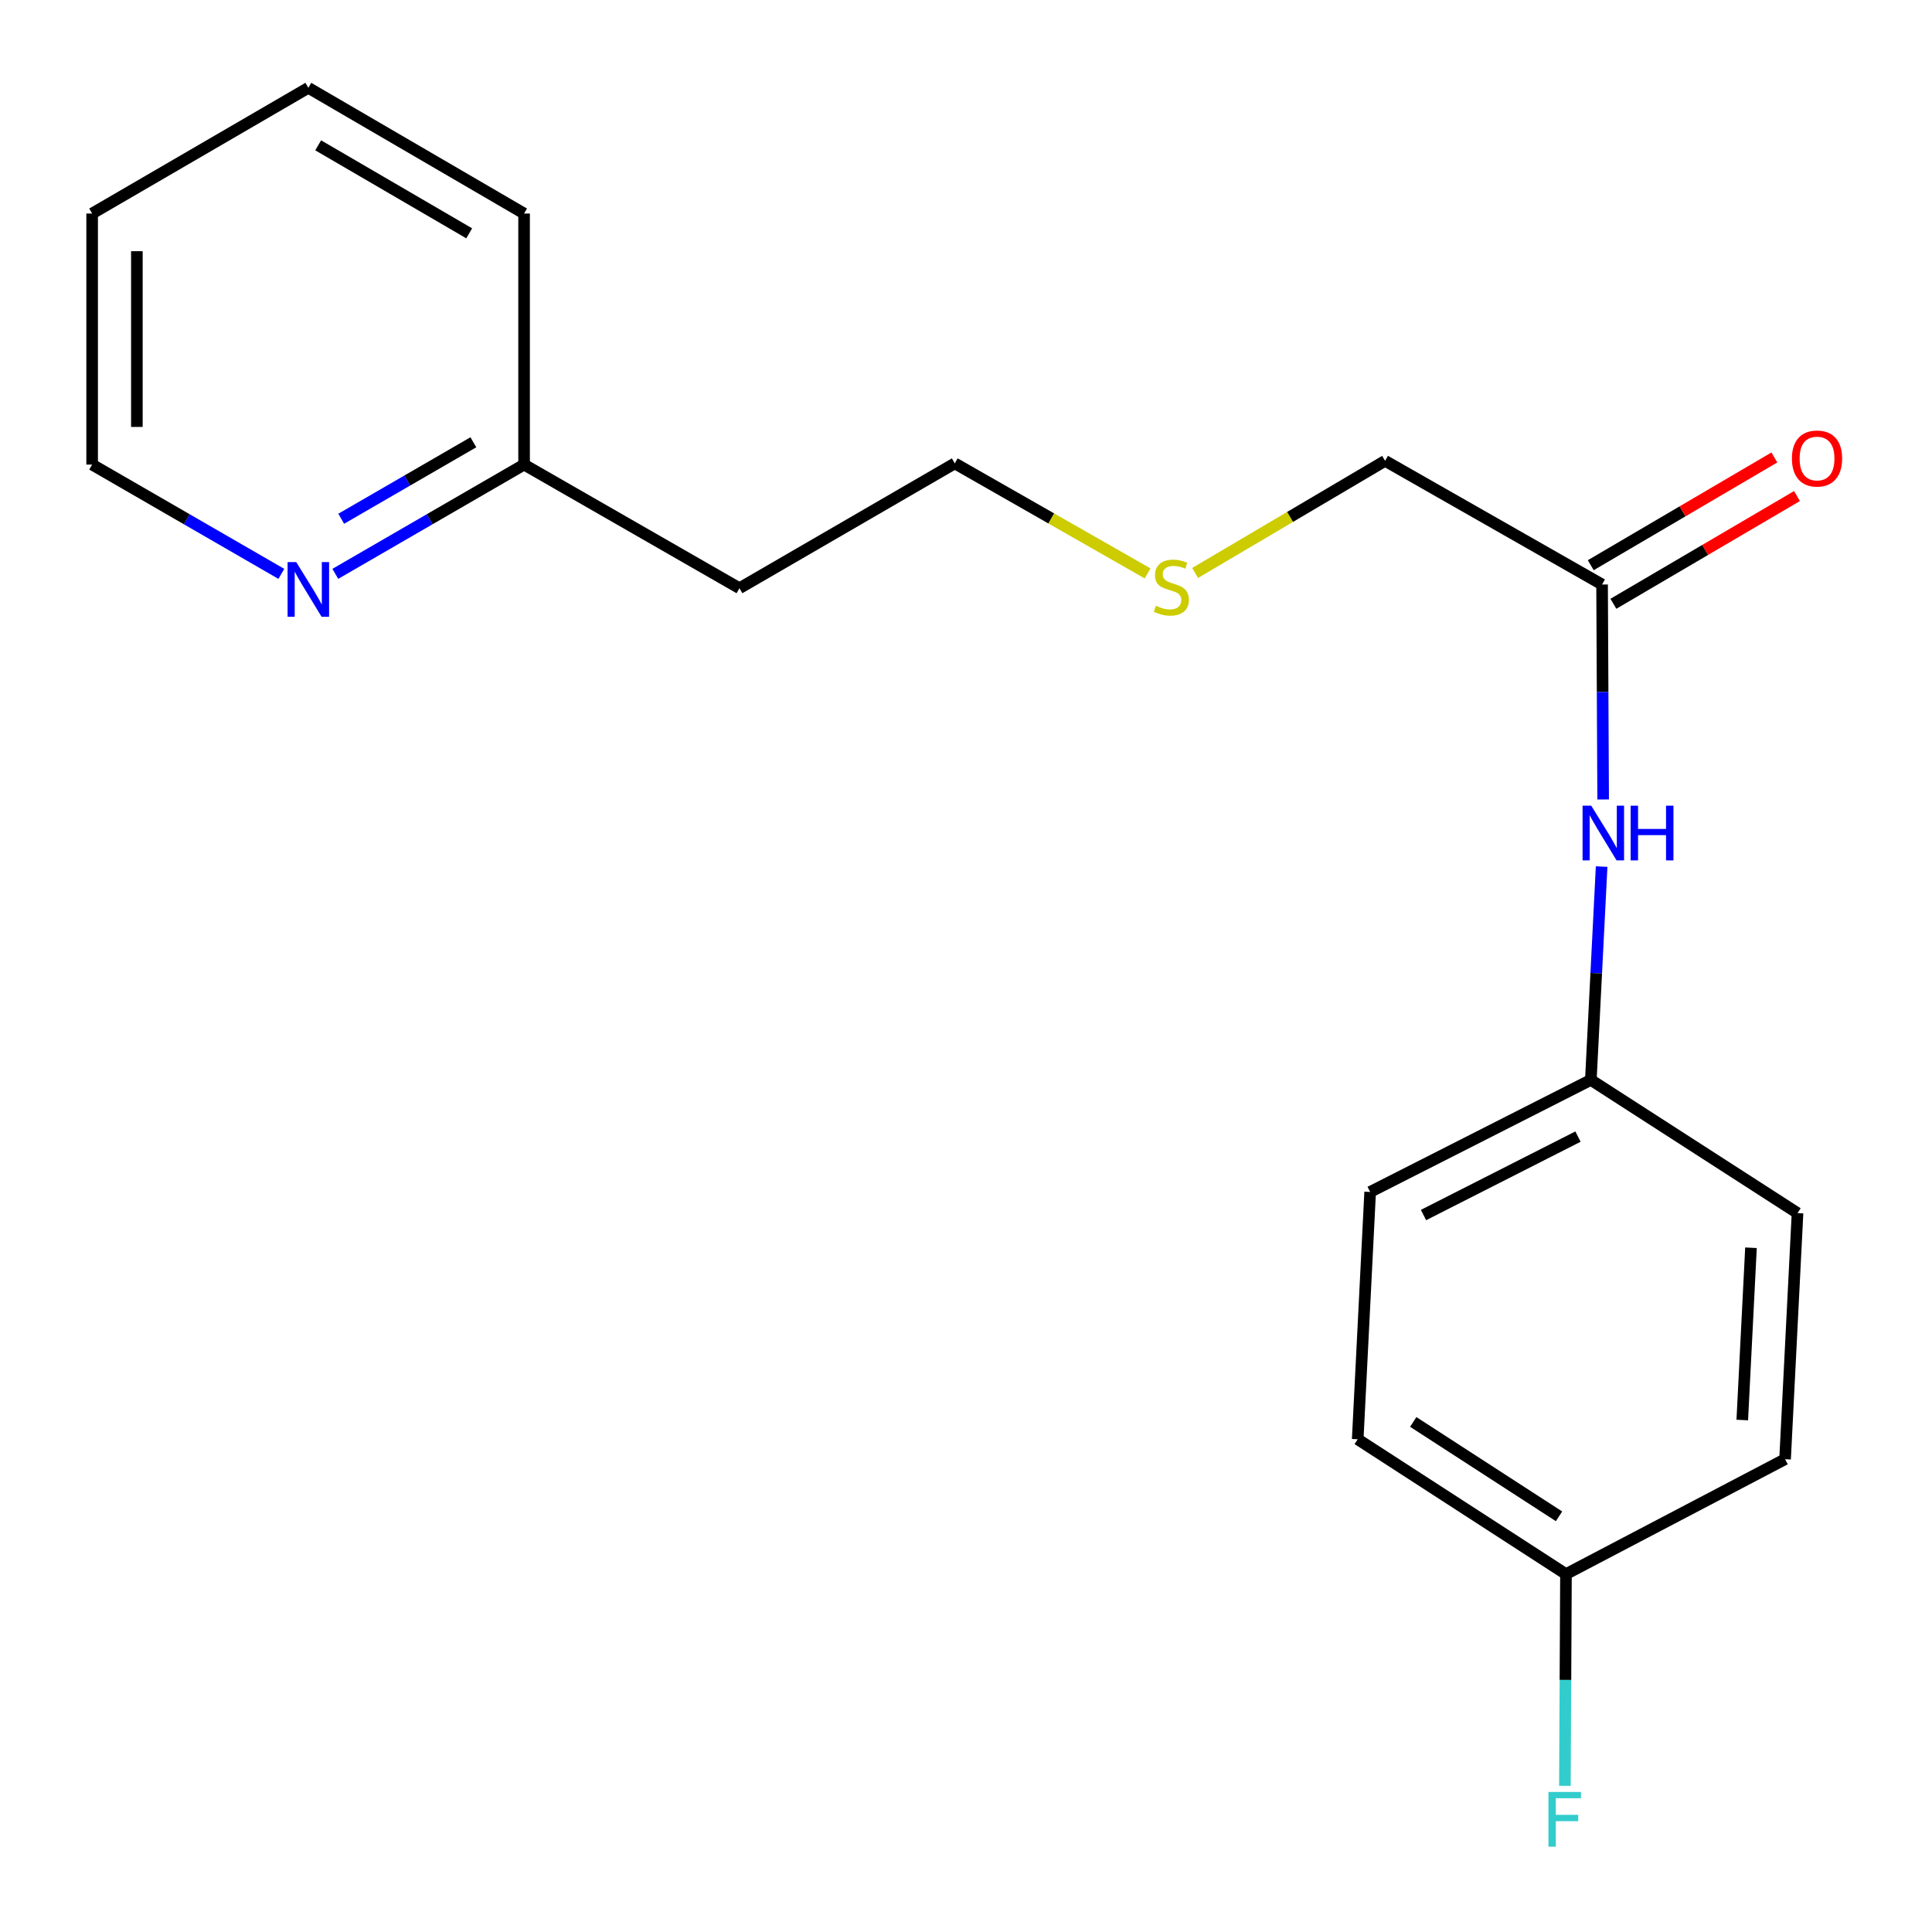 <?xml version='1.0' encoding='iso-8859-1'?>
<svg version='1.1' baseProfile='full'
              xmlns='http://www.w3.org/2000/svg'
                      xmlns:rdkit='http://www.rdkit.org/xml'
                      xmlns:xlink='http://www.w3.org/1999/xlink'
                  xml:space='preserve'
width='1000px' height='1000px' viewBox='0 0 1000 1000'>
<!-- END OF HEADER -->
<rect style='opacity:1.0;fill:#FFFFFF;stroke:none' width='1000' height='1000' x='0' y='0'> </rect>
<path class='bond-0' d='M 829.233,302.534 L 829.511,358.17' style='fill:none;fill-rule:evenodd;stroke:#000000;stroke-width:6px;stroke-linecap:butt;stroke-linejoin:miter;stroke-opacity:1' />
<path class='bond-0' d='M 829.511,358.17 L 829.789,413.806' style='fill:none;fill-rule:evenodd;stroke:#0000FF;stroke-width:6px;stroke-linecap:butt;stroke-linejoin:miter;stroke-opacity:1' />
<path class='bond-2' d='M 835.091,312.518 L 882.609,284.634' style='fill:none;fill-rule:evenodd;stroke:#000000;stroke-width:6px;stroke-linecap:butt;stroke-linejoin:miter;stroke-opacity:1' />
<path class='bond-2' d='M 882.609,284.634 L 930.126,256.75' style='fill:none;fill-rule:evenodd;stroke:#FF0000;stroke-width:6px;stroke-linecap:butt;stroke-linejoin:miter;stroke-opacity:1' />
<path class='bond-2' d='M 823.374,292.55 L 870.891,264.666' style='fill:none;fill-rule:evenodd;stroke:#000000;stroke-width:6px;stroke-linecap:butt;stroke-linejoin:miter;stroke-opacity:1' />
<path class='bond-2' d='M 870.891,264.666 L 918.408,236.782' style='fill:none;fill-rule:evenodd;stroke:#FF0000;stroke-width:6px;stroke-linecap:butt;stroke-linejoin:miter;stroke-opacity:1' />
<path class='bond-13' d='M 829.233,302.534 L 716.919,238.531' style='fill:none;fill-rule:evenodd;stroke:#000000;stroke-width:6px;stroke-linecap:butt;stroke-linejoin:miter;stroke-opacity:1' />
<path class='bond-3' d='M 828.999,448.541 L 826.209,503.749' style='fill:none;fill-rule:evenodd;stroke:#0000FF;stroke-width:6px;stroke-linecap:butt;stroke-linejoin:miter;stroke-opacity:1' />
<path class='bond-3' d='M 826.209,503.749 L 823.419,558.957' style='fill:none;fill-rule:evenodd;stroke:#000000;stroke-width:6px;stroke-linecap:butt;stroke-linejoin:miter;stroke-opacity:1' />
<path class='bond-1' d='M 173.56,297.023 L 222.413,268.748' style='fill:none;fill-rule:evenodd;stroke:#0000FF;stroke-width:6px;stroke-linecap:butt;stroke-linejoin:miter;stroke-opacity:1' />
<path class='bond-1' d='M 222.413,268.748 L 271.265,240.473' style='fill:none;fill-rule:evenodd;stroke:#000000;stroke-width:6px;stroke-linecap:butt;stroke-linejoin:miter;stroke-opacity:1' />
<path class='bond-1' d='M 176.618,268.503 L 210.815,248.71' style='fill:none;fill-rule:evenodd;stroke:#0000FF;stroke-width:6px;stroke-linecap:butt;stroke-linejoin:miter;stroke-opacity:1' />
<path class='bond-1' d='M 210.815,248.71 L 245.012,228.918' style='fill:none;fill-rule:evenodd;stroke:#000000;stroke-width:6px;stroke-linecap:butt;stroke-linejoin:miter;stroke-opacity:1' />
<path class='bond-14' d='M 145.624,297.037 L 96.658,268.755' style='fill:none;fill-rule:evenodd;stroke:#0000FF;stroke-width:6px;stroke-linecap:butt;stroke-linejoin:miter;stroke-opacity:1' />
<path class='bond-14' d='M 96.658,268.755 L 47.692,240.473' style='fill:none;fill-rule:evenodd;stroke:#000000;stroke-width:6px;stroke-linecap:butt;stroke-linejoin:miter;stroke-opacity:1' />
<path class='bond-9' d='M 823.419,558.957 L 930.395,627.899' style='fill:none;fill-rule:evenodd;stroke:#000000;stroke-width:6px;stroke-linecap:butt;stroke-linejoin:miter;stroke-opacity:1' />
<path class='bond-10' d='M 823.419,558.957 L 709.189,616.953' style='fill:none;fill-rule:evenodd;stroke:#000000;stroke-width:6px;stroke-linecap:butt;stroke-linejoin:miter;stroke-opacity:1' />
<path class='bond-10' d='M 816.766,588.3 L 736.804,628.898' style='fill:none;fill-rule:evenodd;stroke:#000000;stroke-width:6px;stroke-linecap:butt;stroke-linejoin:miter;stroke-opacity:1' />
<path class='bond-4' d='M 271.265,240.473 L 382.743,304.463' style='fill:none;fill-rule:evenodd;stroke:#000000;stroke-width:6px;stroke-linecap:butt;stroke-linejoin:miter;stroke-opacity:1' />
<path class='bond-16' d='M 271.265,240.473 L 271.265,110.525' style='fill:none;fill-rule:evenodd;stroke:#000000;stroke-width:6px;stroke-linecap:butt;stroke-linejoin:miter;stroke-opacity:1' />
<path class='bond-5' d='M 810.544,814.75 L 702.745,744.959' style='fill:none;fill-rule:evenodd;stroke:#000000;stroke-width:6px;stroke-linecap:butt;stroke-linejoin:miter;stroke-opacity:1' />
<path class='bond-5' d='M 806.956,784.847 L 731.497,735.993' style='fill:none;fill-rule:evenodd;stroke:#000000;stroke-width:6px;stroke-linecap:butt;stroke-linejoin:miter;stroke-opacity:1' />
<path class='bond-7' d='M 810.544,814.75 L 810.266,869.546' style='fill:none;fill-rule:evenodd;stroke:#000000;stroke-width:6px;stroke-linecap:butt;stroke-linejoin:miter;stroke-opacity:1' />
<path class='bond-7' d='M 810.266,869.546 L 809.988,924.342' style='fill:none;fill-rule:evenodd;stroke:#33CCCC;stroke-width:6px;stroke-linecap:butt;stroke-linejoin:miter;stroke-opacity:1' />
<path class='bond-19' d='M 810.544,814.75 L 923.951,755.275' style='fill:none;fill-rule:evenodd;stroke:#000000;stroke-width:6px;stroke-linecap:butt;stroke-linejoin:miter;stroke-opacity:1' />
<path class='bond-6' d='M 618.594,296.565 L 667.757,267.548' style='fill:none;fill-rule:evenodd;stroke:#CCCC00;stroke-width:6px;stroke-linecap:butt;stroke-linejoin:miter;stroke-opacity:1' />
<path class='bond-6' d='M 667.757,267.548 L 716.919,238.531' style='fill:none;fill-rule:evenodd;stroke:#000000;stroke-width:6px;stroke-linecap:butt;stroke-linejoin:miter;stroke-opacity:1' />
<path class='bond-15' d='M 593.996,296.797 L 544.095,268.32' style='fill:none;fill-rule:evenodd;stroke:#CCCC00;stroke-width:6px;stroke-linecap:butt;stroke-linejoin:miter;stroke-opacity:1' />
<path class='bond-15' d='M 544.095,268.32 L 494.195,239.843' style='fill:none;fill-rule:evenodd;stroke:#000000;stroke-width:6px;stroke-linecap:butt;stroke-linejoin:miter;stroke-opacity:1' />
<path class='bond-8' d='M 382.743,304.463 L 494.195,239.843' style='fill:none;fill-rule:evenodd;stroke:#000000;stroke-width:6px;stroke-linecap:butt;stroke-linejoin:miter;stroke-opacity:1' />
<path class='bond-11' d='M 930.395,627.899 L 923.951,755.275' style='fill:none;fill-rule:evenodd;stroke:#000000;stroke-width:6px;stroke-linecap:butt;stroke-linejoin:miter;stroke-opacity:1' />
<path class='bond-11' d='M 906.306,645.836 L 901.795,734.998' style='fill:none;fill-rule:evenodd;stroke:#000000;stroke-width:6px;stroke-linecap:butt;stroke-linejoin:miter;stroke-opacity:1' />
<path class='bond-12' d='M 709.189,616.953 L 702.745,744.959' style='fill:none;fill-rule:evenodd;stroke:#000000;stroke-width:6px;stroke-linecap:butt;stroke-linejoin:miter;stroke-opacity:1' />
<path class='bond-20' d='M 47.692,240.473 L 47.692,110.525' style='fill:none;fill-rule:evenodd;stroke:#000000;stroke-width:6px;stroke-linecap:butt;stroke-linejoin:miter;stroke-opacity:1' />
<path class='bond-20' d='M 70.845,220.981 L 70.845,130.017' style='fill:none;fill-rule:evenodd;stroke:#000000;stroke-width:6px;stroke-linecap:butt;stroke-linejoin:miter;stroke-opacity:1' />
<path class='bond-18' d='M 271.265,110.525 L 159.595,45.455' style='fill:none;fill-rule:evenodd;stroke:#000000;stroke-width:6px;stroke-linecap:butt;stroke-linejoin:miter;stroke-opacity:1' />
<path class='bond-18' d='M 242.858,120.768 L 164.689,75.219' style='fill:none;fill-rule:evenodd;stroke:#000000;stroke-width:6px;stroke-linecap:butt;stroke-linejoin:miter;stroke-opacity:1' />
<path class='bond-17' d='M 47.692,110.525 L 159.595,45.455' style='fill:none;fill-rule:evenodd;stroke:#000000;stroke-width:6px;stroke-linecap:butt;stroke-linejoin:miter;stroke-opacity:1' />
<path  class='atom-1' d='M 823.616 417.023
L 832.896 432.023
Q 833.816 433.503, 835.296 436.183
Q 836.776 438.863, 836.856 439.023
L 836.856 417.023
L 840.616 417.023
L 840.616 445.343
L 836.736 445.343
L 826.776 428.943
Q 825.616 427.023, 824.376 424.823
Q 823.176 422.623, 822.816 421.943
L 822.816 445.343
L 819.136 445.343
L 819.136 417.023
L 823.616 417.023
' fill='#0000FF'/>
<path  class='atom-1' d='M 844.016 417.023
L 847.856 417.023
L 847.856 429.063
L 862.336 429.063
L 862.336 417.023
L 866.176 417.023
L 866.176 445.343
L 862.336 445.343
L 862.336 432.263
L 847.856 432.263
L 847.856 445.343
L 844.016 445.343
L 844.016 417.023
' fill='#0000FF'/>
<path  class='atom-2' d='M 153.335 290.946
L 162.615 305.946
Q 163.535 307.426, 165.015 310.106
Q 166.495 312.786, 166.575 312.946
L 166.575 290.946
L 170.335 290.946
L 170.335 319.266
L 166.455 319.266
L 156.495 302.866
Q 155.335 300.946, 154.095 298.746
Q 152.895 296.546, 152.535 295.866
L 152.535 319.266
L 148.855 319.266
L 148.855 290.946
L 153.335 290.946
' fill='#0000FF'/>
<path  class='atom-3' d='M 927.492 237.325
Q 927.492 230.525, 930.852 226.725
Q 934.212 222.925, 940.492 222.925
Q 946.772 222.925, 950.132 226.725
Q 953.492 230.525, 953.492 237.325
Q 953.492 244.205, 950.092 248.125
Q 946.692 252.005, 940.492 252.005
Q 934.252 252.005, 930.852 248.125
Q 927.492 244.245, 927.492 237.325
M 940.492 248.805
Q 944.812 248.805, 947.132 245.925
Q 949.492 243.005, 949.492 237.325
Q 949.492 231.765, 947.132 228.965
Q 944.812 226.125, 940.492 226.125
Q 936.172 226.125, 933.812 228.925
Q 931.492 231.725, 931.492 237.325
Q 931.492 243.045, 933.812 245.925
Q 936.172 248.805, 940.492 248.805
' fill='#FF0000'/>
<path  class='atom-7' d='M 598.303 313.54
Q 598.623 313.66, 599.943 314.22
Q 601.263 314.78, 602.703 315.14
Q 604.183 315.46, 605.623 315.46
Q 608.303 315.46, 609.863 314.18
Q 611.423 312.86, 611.423 310.58
Q 611.423 309.02, 610.623 308.06
Q 609.863 307.1, 608.663 306.58
Q 607.463 306.06, 605.463 305.46
Q 602.943 304.7, 601.423 303.98
Q 599.943 303.26, 598.863 301.74
Q 597.823 300.22, 597.823 297.66
Q 597.823 294.1, 600.223 291.9
Q 602.663 289.7, 607.463 289.7
Q 610.743 289.7, 614.463 291.26
L 613.543 294.34
Q 610.143 292.94, 607.583 292.94
Q 604.823 292.94, 603.303 294.1
Q 601.783 295.22, 601.823 297.18
Q 601.823 298.7, 602.583 299.62
Q 603.383 300.54, 604.503 301.06
Q 605.663 301.58, 607.583 302.18
Q 610.143 302.98, 611.663 303.78
Q 613.183 304.58, 614.263 306.22
Q 615.383 307.82, 615.383 310.58
Q 615.383 314.5, 612.743 316.62
Q 610.143 318.7, 605.783 318.7
Q 603.263 318.7, 601.343 318.14
Q 599.463 317.62, 597.223 316.7
L 598.303 313.54
' fill='#CCCC00'/>
<path  class='atom-8' d='M 801.481 927.515
L 818.321 927.515
L 818.321 930.755
L 805.281 930.755
L 805.281 939.355
L 816.881 939.355
L 816.881 942.635
L 805.281 942.635
L 805.281 955.835
L 801.481 955.835
L 801.481 927.515
' fill='#33CCCC'/>
</svg>
